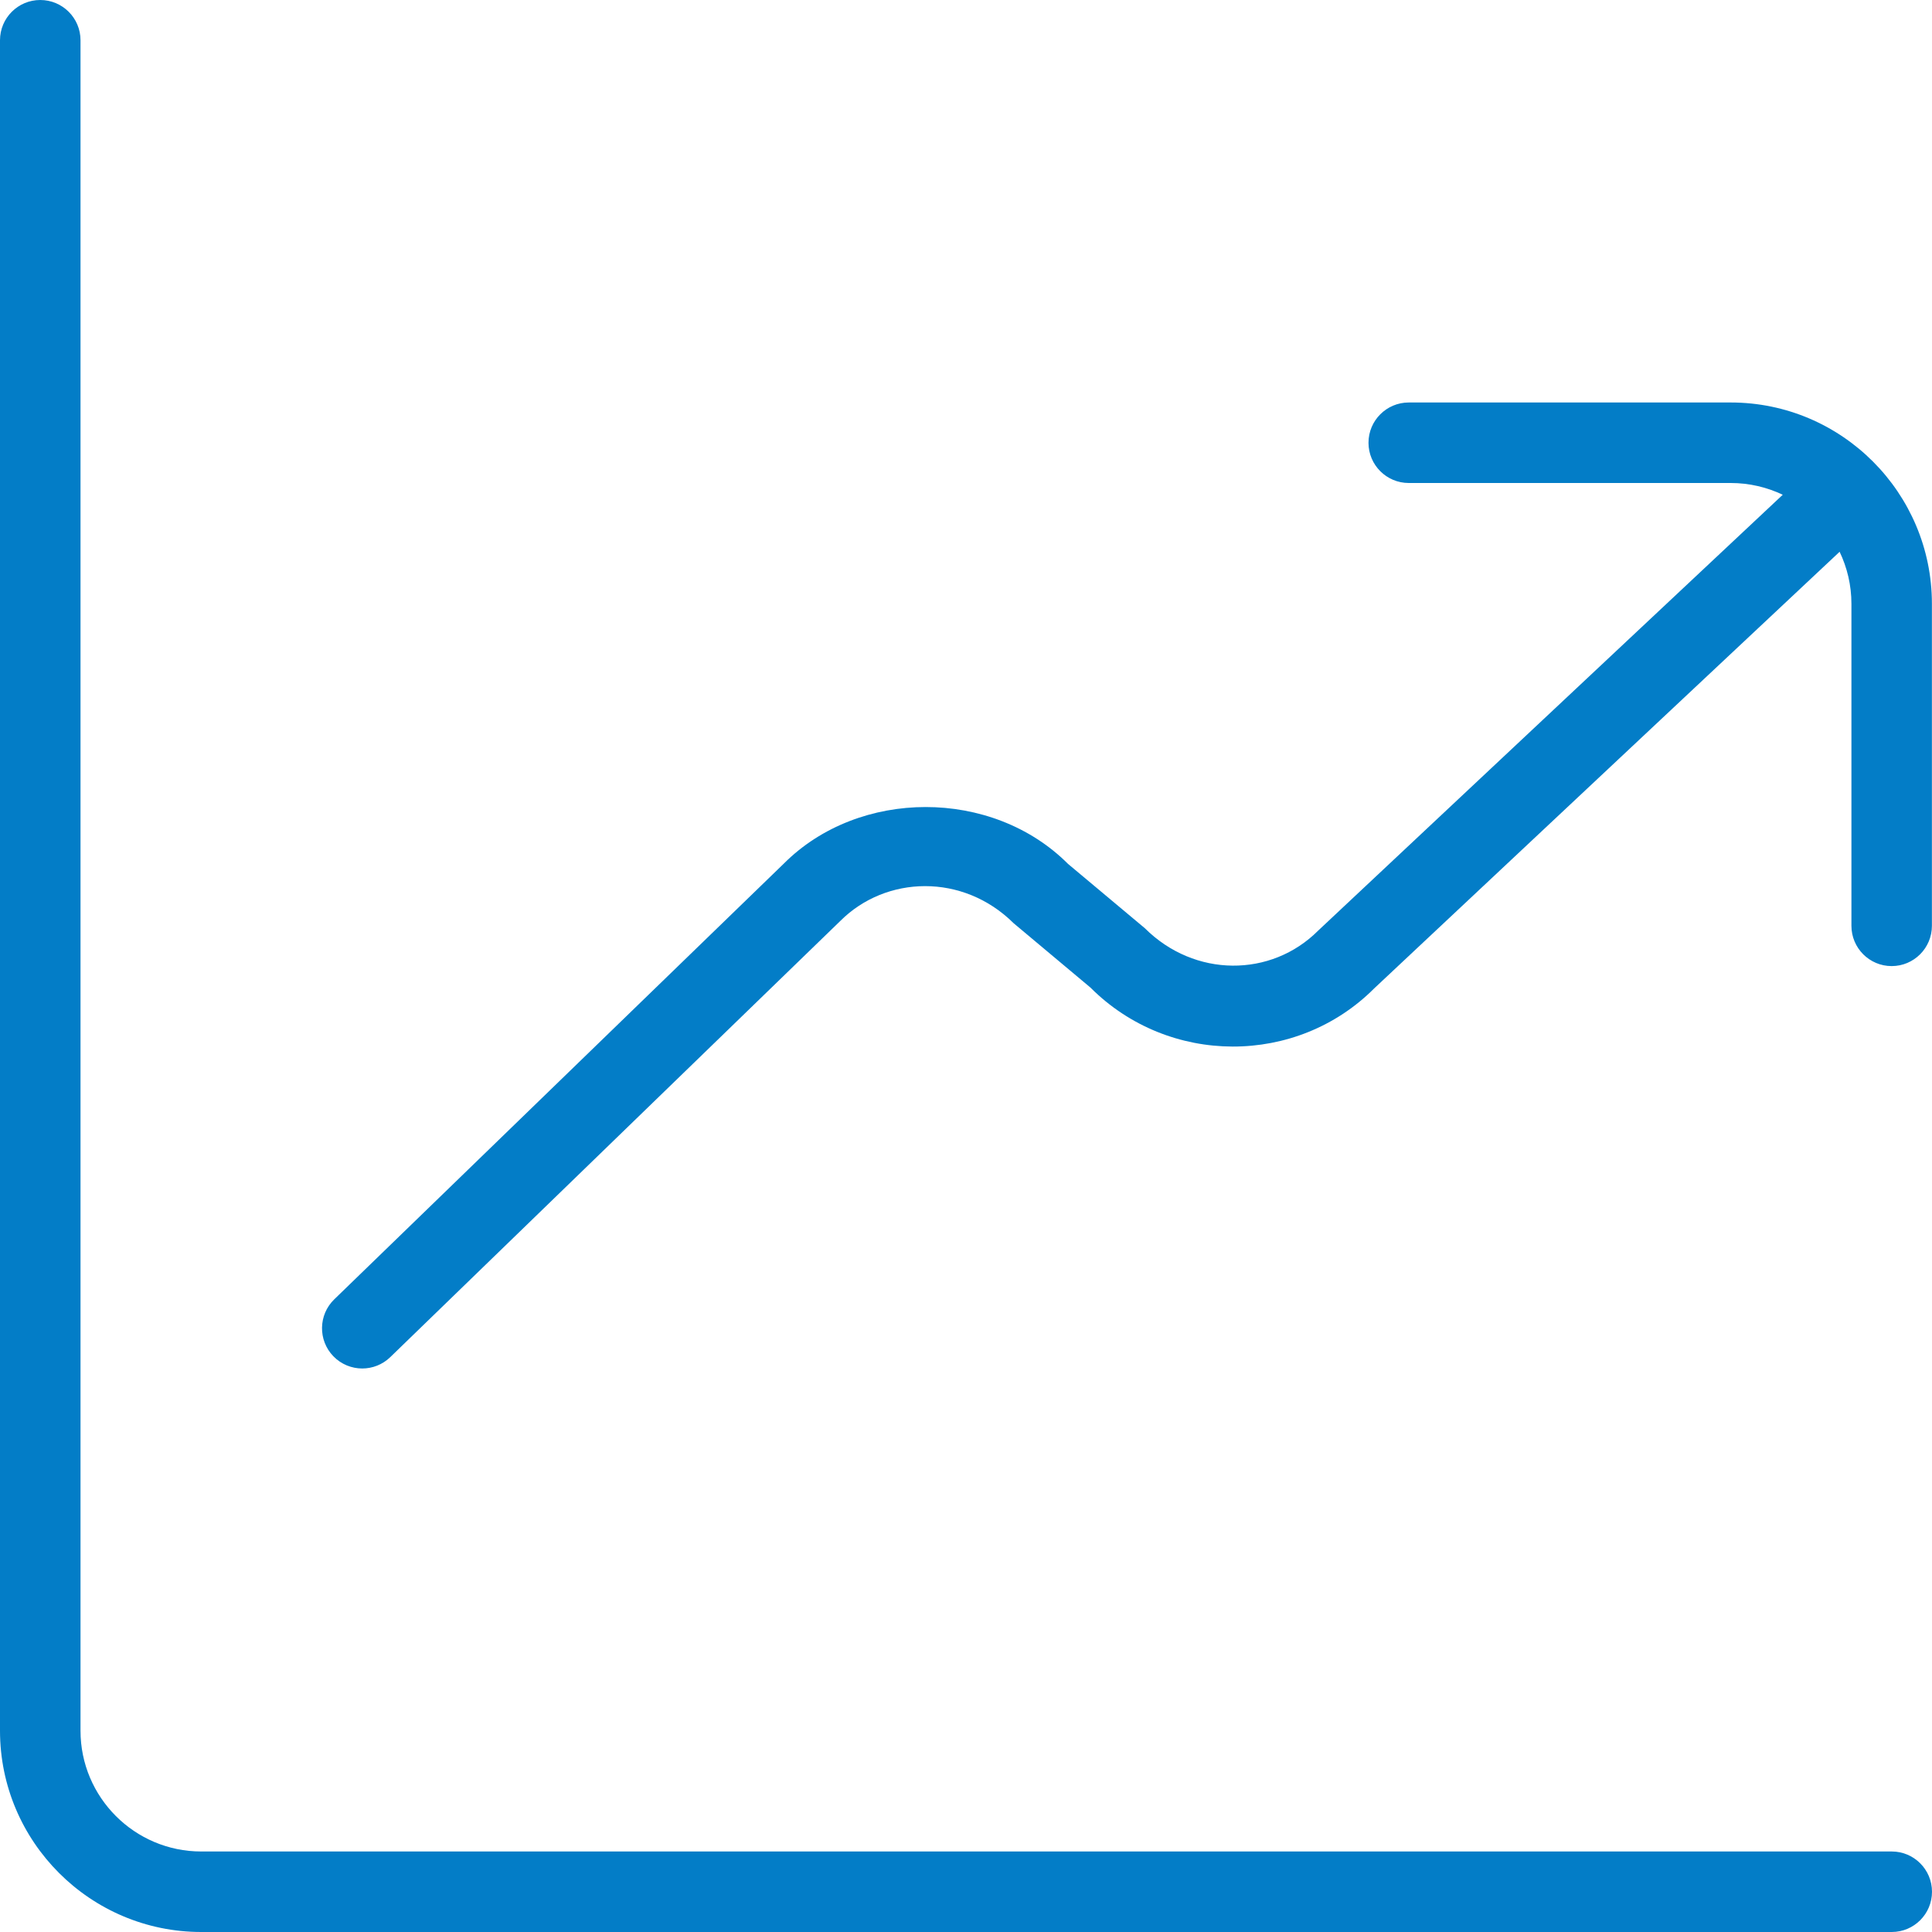 <?xml version="1.0" encoding="UTF-8"?> <svg xmlns="http://www.w3.org/2000/svg" width="64" height="64" viewBox="0 0 64 64" fill="none"><g clip-path="url(#clip0_937_1108)"><path d="M64 62.667C64 63.403 63.403 64 62.667 64H6.667C2.992 64 0 61.008 0 57.333V1.333C0 0.597 0.597 0 1.333 0C2.069 0 2.667 0.597 2.667 1.333V57.333C2.667 59.539 4.461 61.333 6.667 61.333H62.667C63.403 61.333 64 61.931 64 62.667ZM57.333 13.333H46.667C45.931 13.333 45.333 13.931 45.333 14.667C45.333 15.403 45.931 16 46.667 16H57.333C57.949 16 58.533 16.141 59.056 16.389L43.667 30.827C42.109 32.387 39.571 32.389 37.925 30.749L35.381 28.619C32.867 26.101 28.456 26.115 25.968 28.605L11.072 43.043C10.544 43.555 10.531 44.4 11.043 44.928C11.304 45.197 11.653 45.333 12 45.333C12.333 45.333 12.669 45.208 12.928 44.957L27.837 30.507C29.347 28.997 31.899 28.917 33.579 30.584L36.123 32.715C38.72 35.315 42.952 35.315 45.52 32.744L60.909 18.307L60.939 18.277C61.189 18.8 61.331 19.384 61.331 20.003V30.669C61.331 31.405 61.928 32.003 62.664 32.003C63.4 32.003 63.997 31.405 63.997 30.669V20C63.997 16.325 61.008 13.333 57.333 13.333Z" fill="#037DC7"></path></g><defs><clipPath id="clip0_937_1108"><rect width="64" height="64" fill="white"></rect></clipPath></defs></svg> 